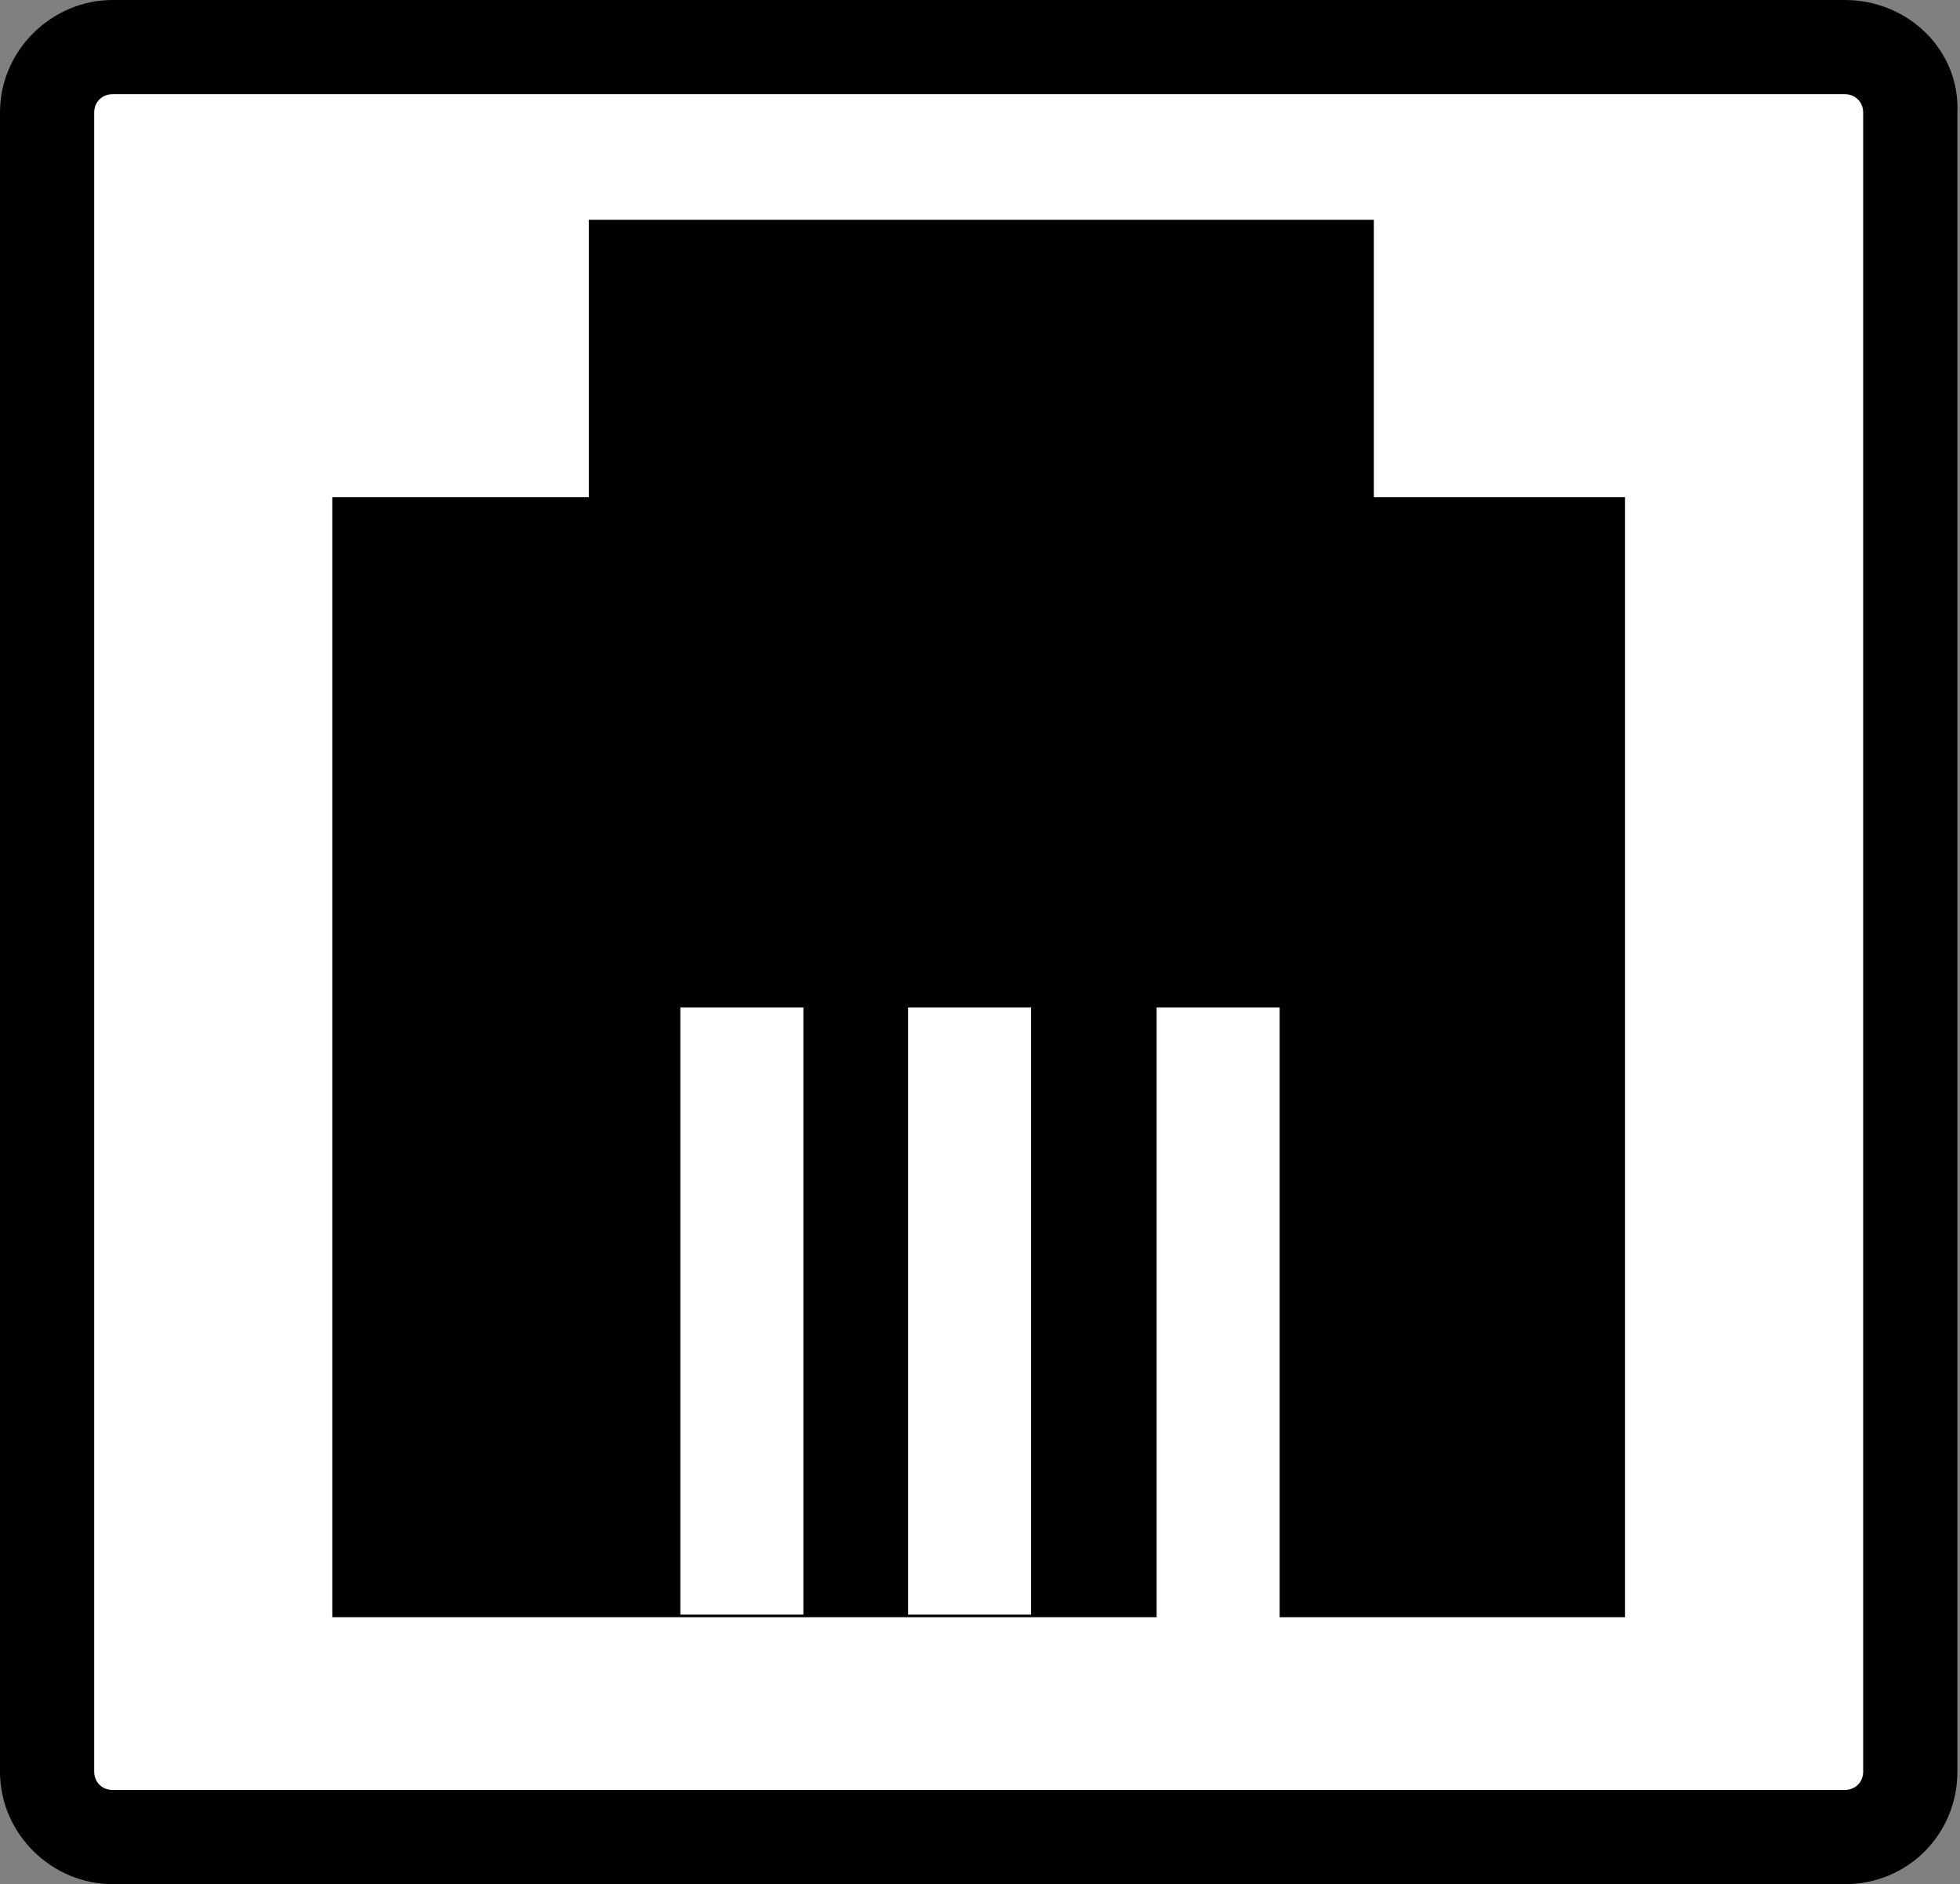 <?xml version="1.0" encoding="utf-8"?>
<!-- Generator: Adobe Illustrator 22.0.1, SVG Export Plug-In . SVG Version: 6.00 Build 0)  -->
<svg version="1.1" id="Layer_1" xmlns="http://www.w3.org/2000/svg" xmlns:xlink="http://www.w3.org/1999/xlink" x="0px" y="0px"
	 width="74.9px" height="72px" viewBox="0 0 74.9 72" enable-background="new 0 0 74.9 72" xml:space="preserve">
<rect x="0" y="0" width="74.9" height="72" fill="#808080" stroke="none"/>
<g>
	<g>
		<path fill="#FFFFFF" d="M4.3,70.2c-1.4,0-2.5-1.1-2.5-2.5V4.3c0-1.4,1.1-2.5,2.5-2.5h66.2c1.4,0,2.5,1.1,2.5,2.5v63.4
			c0,1.4-1.1,2.5-2.5,2.5H4.3z"/>
		<path d="M70.5,3.6c0.4,0,0.7,0.3,0.7,0.7v63.4c0,0.4-0.3,0.7-0.7,0.7H4.3c-0.4,0-0.7-0.3-0.7-0.7V4.3c0-0.4,0.3-0.7,0.7-0.7H70.5
			 M70.5,0H4.3C2,0,0,1.9,0,4.3v63.4C0,70.1,2,72,4.3,72h66.2c2.4,0,4.3-1.9,4.3-4.3V4.3C74.9,1.9,72.9,0,70.5,0L70.5,0z"/>
	</g>
	<g>
		<rect x="14.5" y="20.8" stroke="#000000" stroke-width="3.6" stroke-miterlimit="10" width="45.8" height="39.2"/>
		<rect x="24.3" y="10.2" stroke="#000000" stroke-width="3.6" stroke-miterlimit="10" width="26.4" height="10.4"/>
		<rect x="26" y="38.5" fill="#FFFFFF" width="4.7" height="23.2"/>
		<rect x="34.7" y="38.5" fill="#FFFFFF" width="4.7" height="23.2"/>
		<rect x="44.2" y="38.5" fill="#FFFFFF" width="4.7" height="23.4"/>
	</g>
</g>
<g>
</g>
<g>
</g>
<g>
</g>
<g>
</g>
<g>
</g>
<g>
</g>
</svg>
